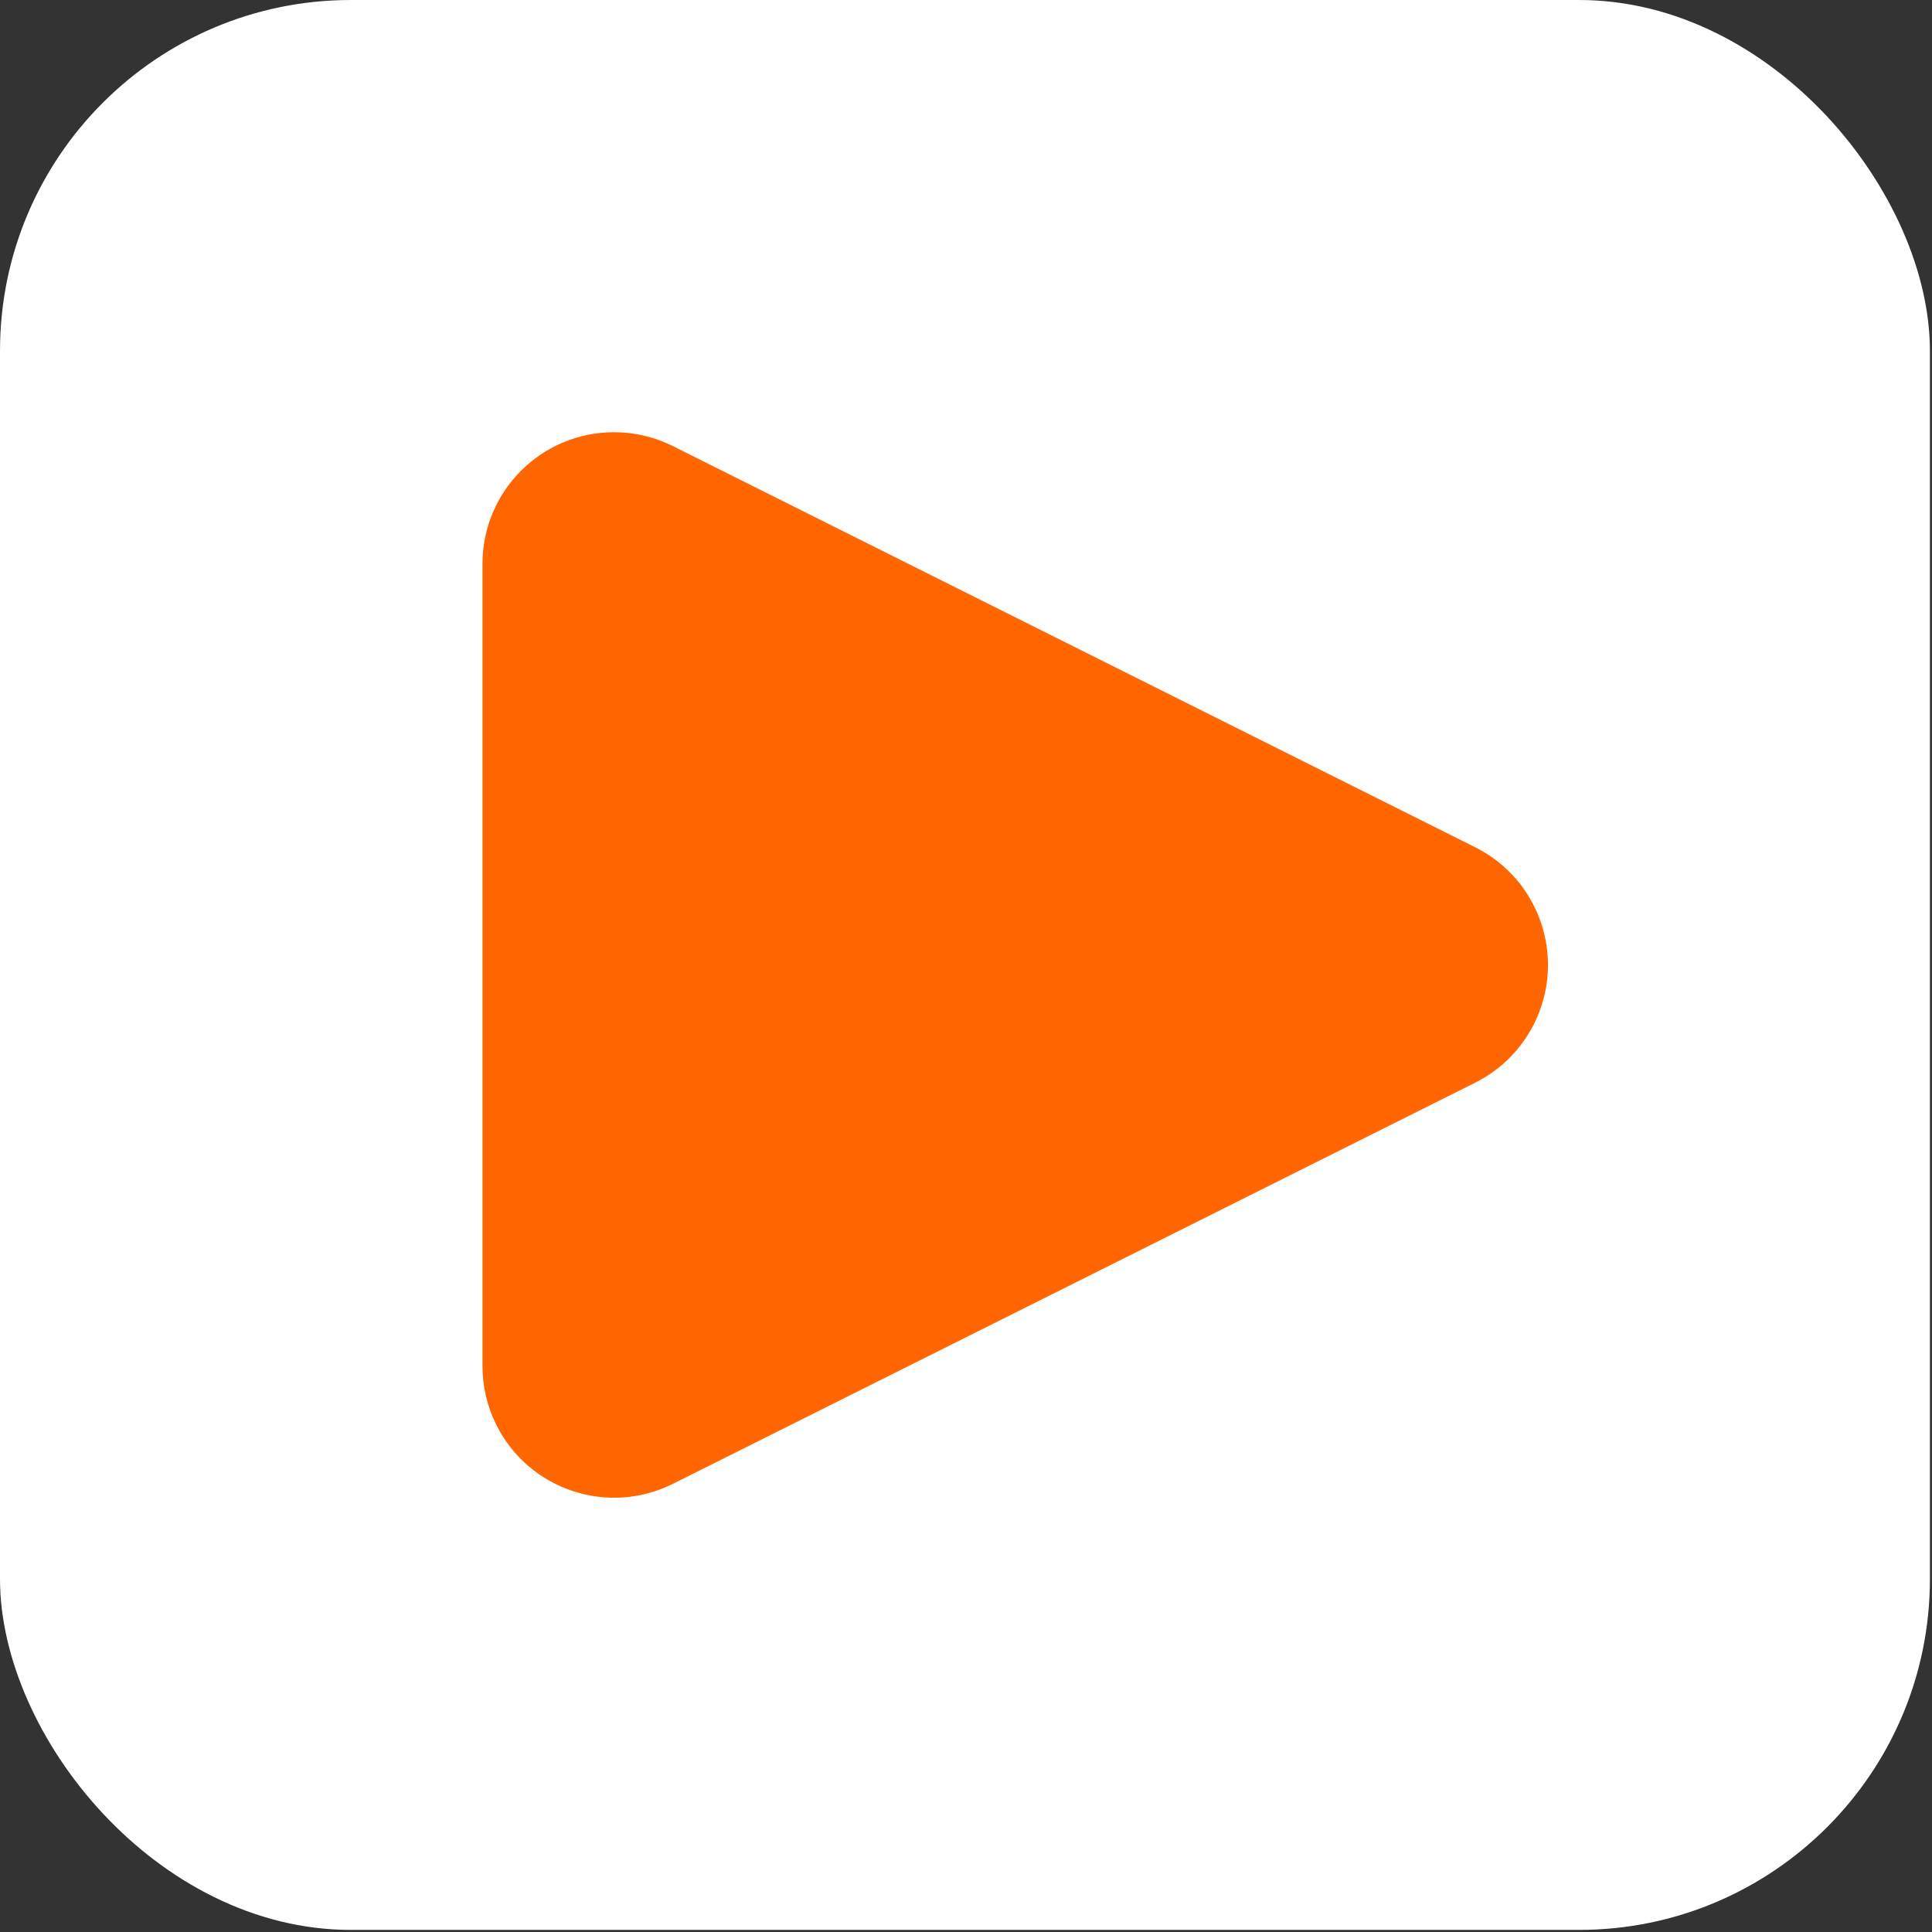 <?xml version="1.0" encoding="UTF-8"?>
<svg width="111px" height="111px" viewBox="0 0 111 111" version="1.1" xmlns="http://www.w3.org/2000/svg" xmlns:xlink="http://www.w3.org/1999/xlink">
    <rect x="0" y="0" width="111" height="111" fill="#333333" stroke="none"/>
    <!-- Generator: Sketch 63.1 (92452) - https://sketch.com -->
    <title>Group 2 Copy 3</title>
    <desc>Created with Sketch.</desc>
    <g id="Welcome" stroke="none" stroke-width="1" fill="none" fill-rule="evenodd">
        <g id="KK-–-Programm-–-Desktop-HD" transform="translate(-1163, -846)">
            <g id="Group-2-Copy-3" transform="translate(1163, 846)">
                <rect id="Rectangle-Copy-22" fill="#FFFFFF" x="0" y="0" width="110.88" height="110.88" rx="20.16"></rect>
                <path d="M38.661,25.63 L84.756,48.678 C88.491,50.545 90.004,55.086 88.137,58.821 C87.406,60.284 86.219,61.47 84.756,62.202 L38.661,85.25 C34.926,87.117 30.385,85.603 28.518,81.869 C27.993,80.819 27.72,79.661 27.72,78.488 L27.72,32.392 C27.72,28.217 31.105,24.832 35.28,24.832 C36.454,24.832 37.611,25.106 38.661,25.63 Z" id="Path" fill="#FF6600"></path>
            </g>
        </g>
    </g>
</svg>